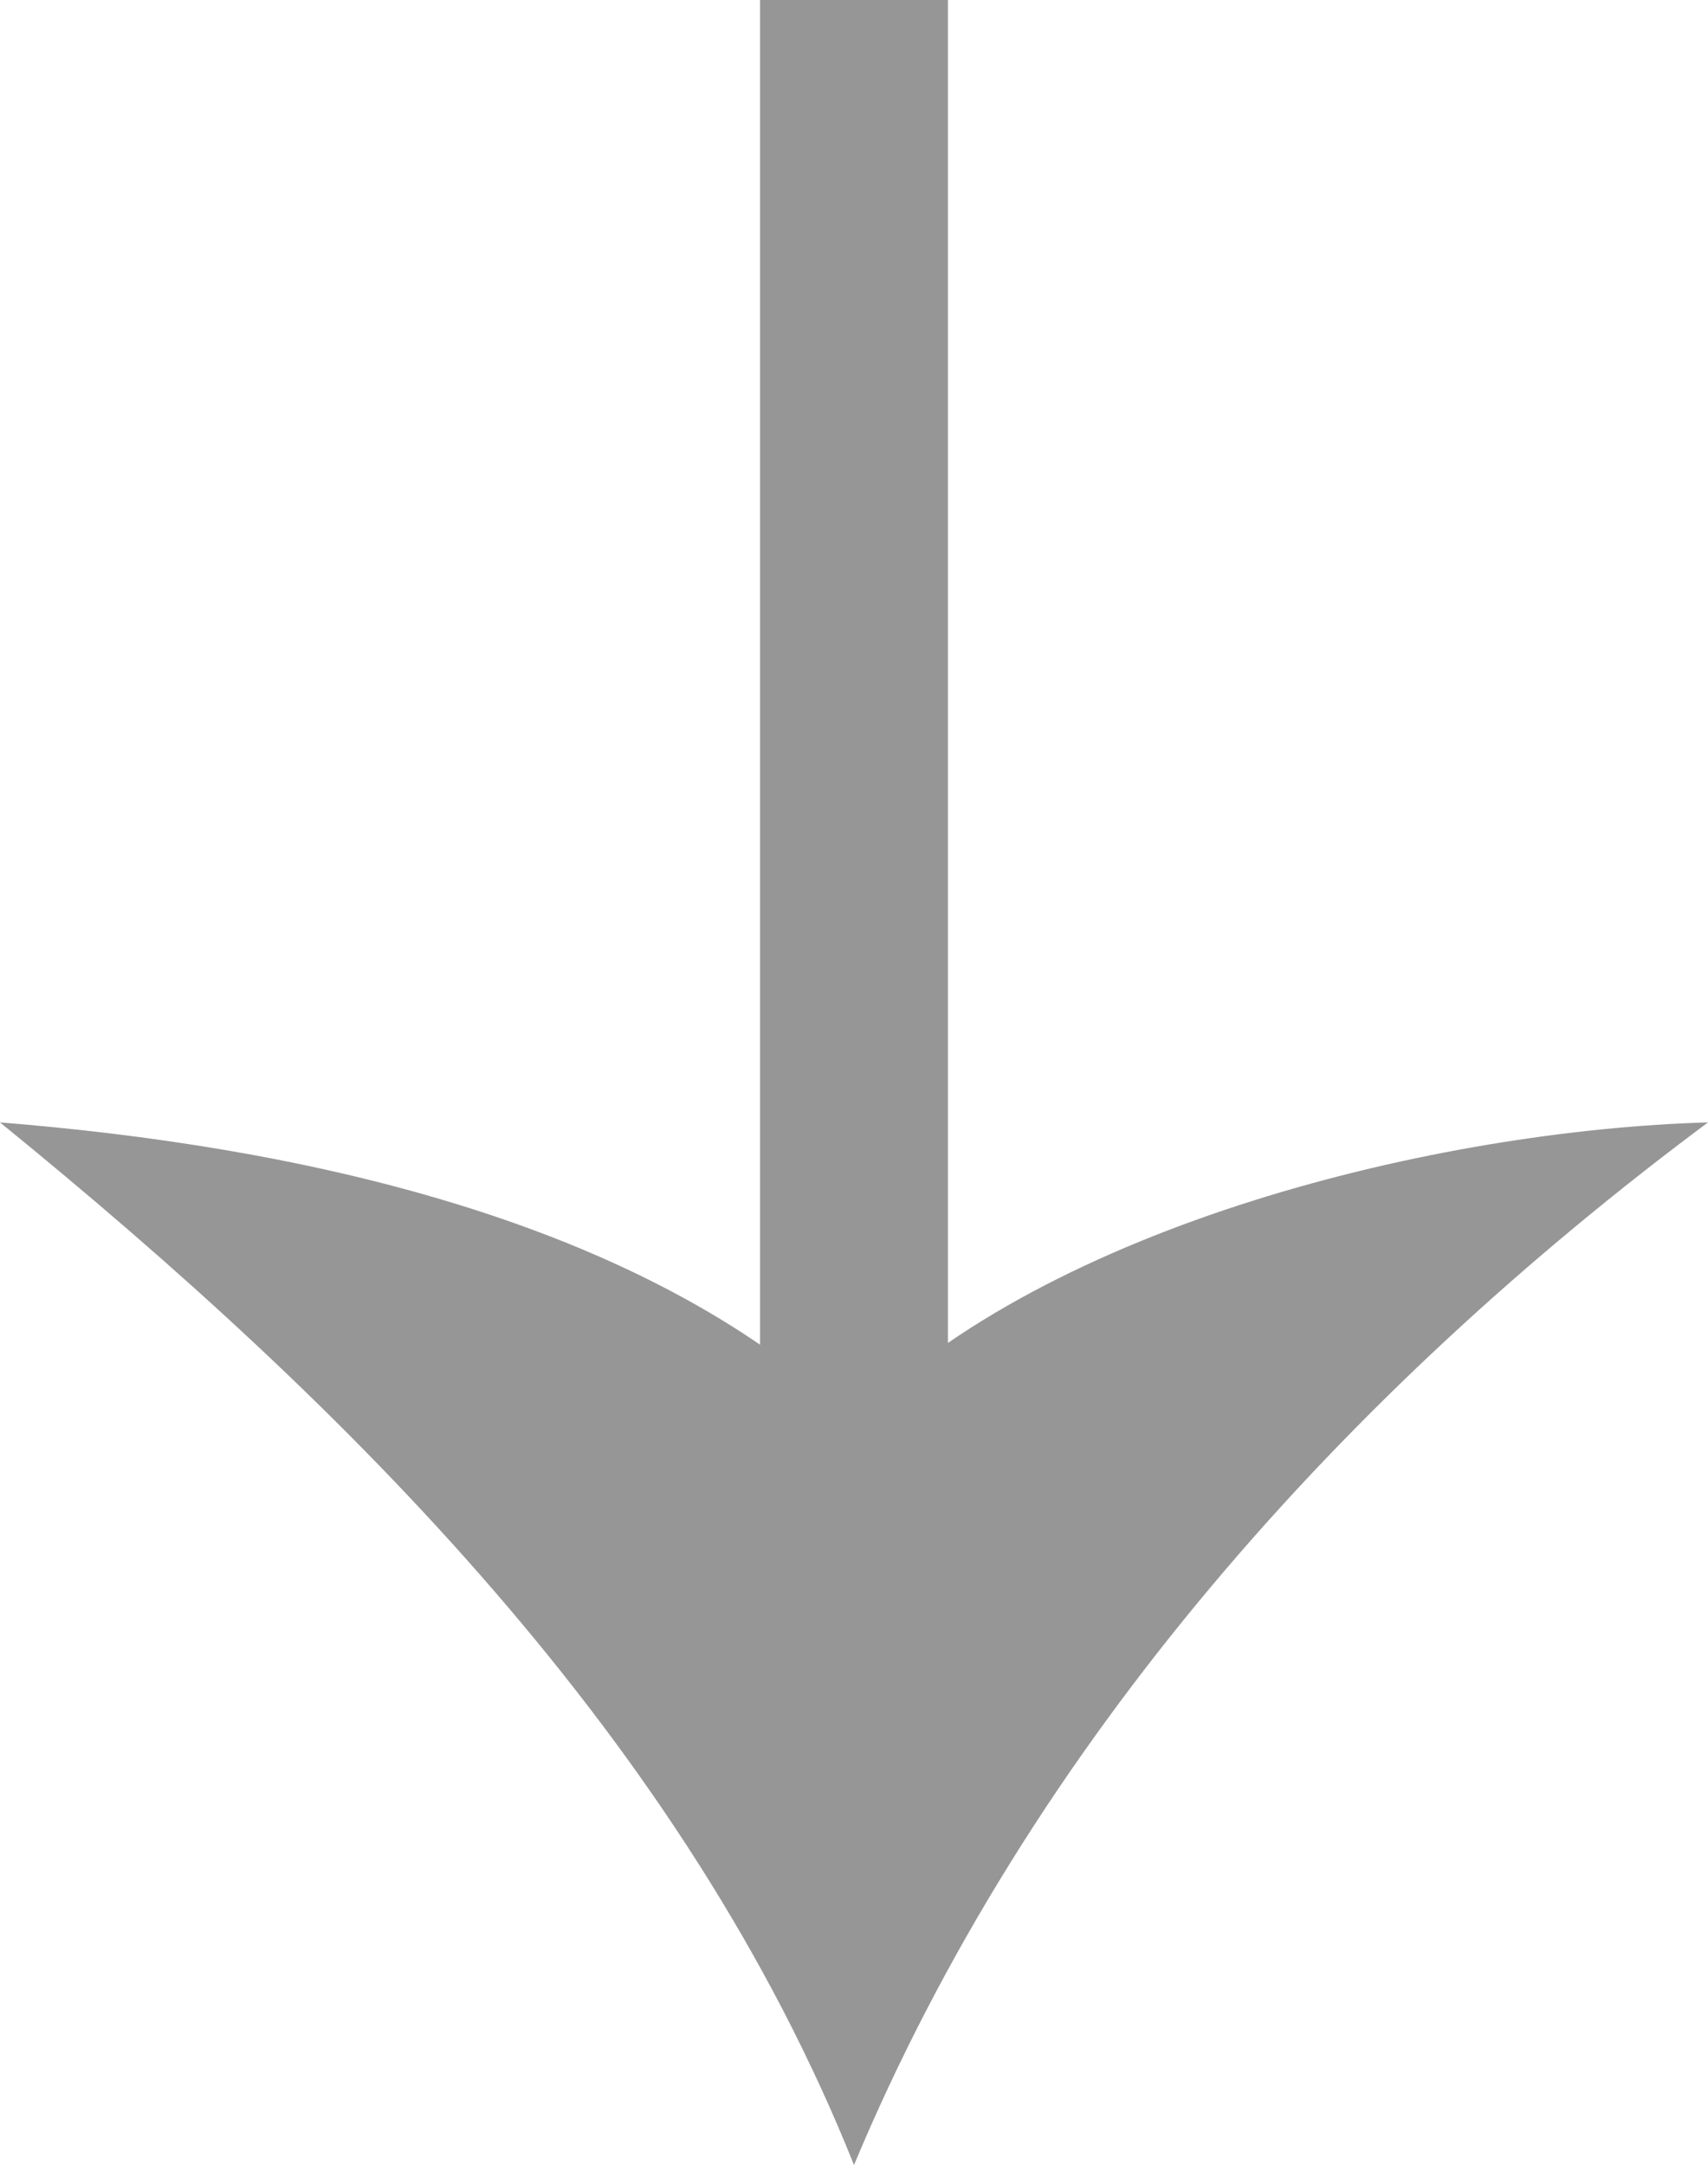 <?xml version="1.0" encoding="utf-8"?>
<!-- Generator: Adobe Illustrator 15.0.0, SVG Export Plug-In . SVG Version: 6.00 Build 0)  -->
<!DOCTYPE svg PUBLIC "-//W3C//DTD SVG 1.1//EN" "http://www.w3.org/Graphics/SVG/1.1/DTD/svg11.dtd">
<svg version="1.1" id="レイヤー_1" xmlns="http://www.w3.org/2000/svg" xmlns:xlink="http://www.w3.org/1999/xlink" x="0px"
	 y="0px" width="103.066px" height="130.604px" viewBox="0 0 103.066 130.604" enable-background="new 0 0 103.066 130.604"
	 xml:space="preserve">
<g>
	<line fill="none" stroke="#969696" stroke-width="11.339" stroke-miterlimit="10" x1="51.533" y1="0" x2="51.533" y2="90.232"/>
	<g>
		<path fill="#969696" d="M51.533,85.67c11.848-11.848,35.278-17.495,51.533-17.96c-21.825,16.244-40.859,37.354-51.533,62.894
			C41.313,105.064,21.127,84.884,0,67.71C17.406,69.105,38.533,73.357,51.533,85.67z"/>
	</g>
</g>
</svg>
